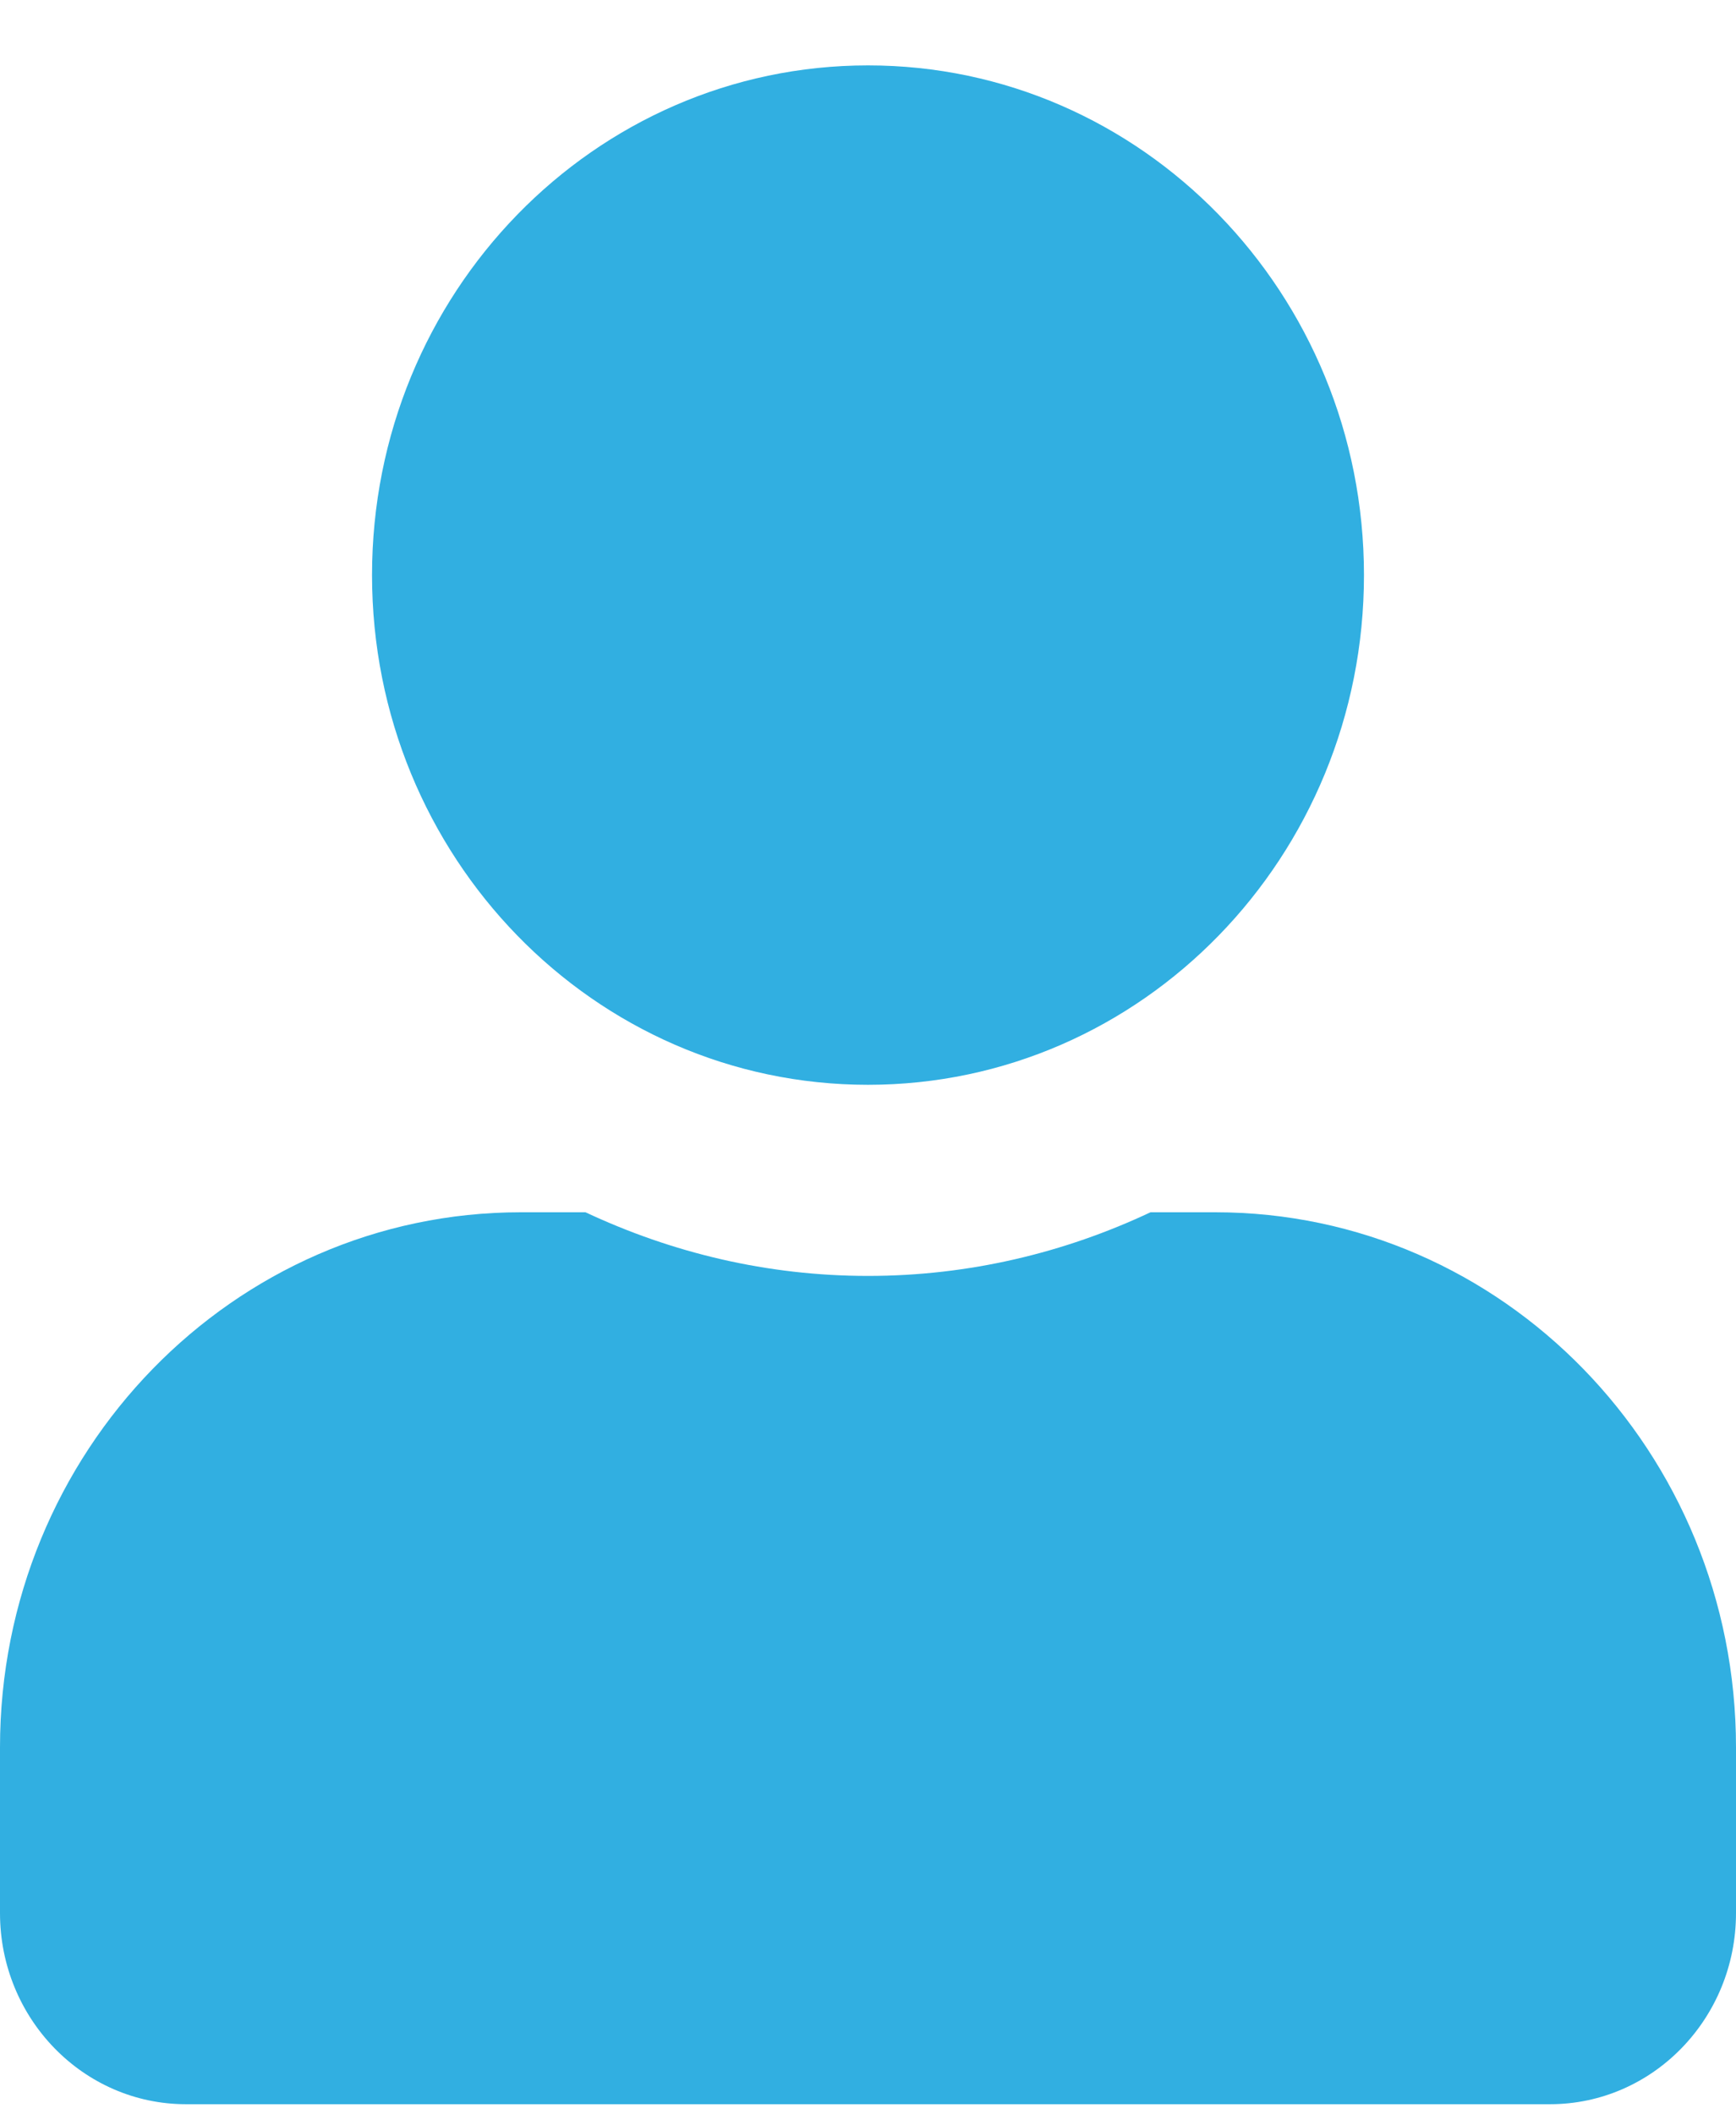 <svg width="23" height="28" viewBox="0 0 23 28" fill="none" xmlns="http://www.w3.org/2000/svg">
<path d="M11.5 14.366C15.13 14.366 18.071 11.344 18.071 7.616C18.071 3.888 15.13 0.866 11.5 0.866C7.87 0.866 4.929 3.888 4.929 7.616C4.929 11.344 7.87 14.366 11.5 14.366ZM16.1 16.054H15.243C14.103 16.591 12.835 16.897 11.5 16.897C10.165 16.897 8.902 16.591 7.757 16.054H6.9C3.091 16.054 0 19.228 0 23.141V25.335C0 26.732 1.104 27.866 2.464 27.866H20.536C21.896 27.866 23 26.732 23 25.335V23.141C23 19.228 19.909 16.054 16.1 16.054Z" fill="#31AFE1"/>
</svg>
